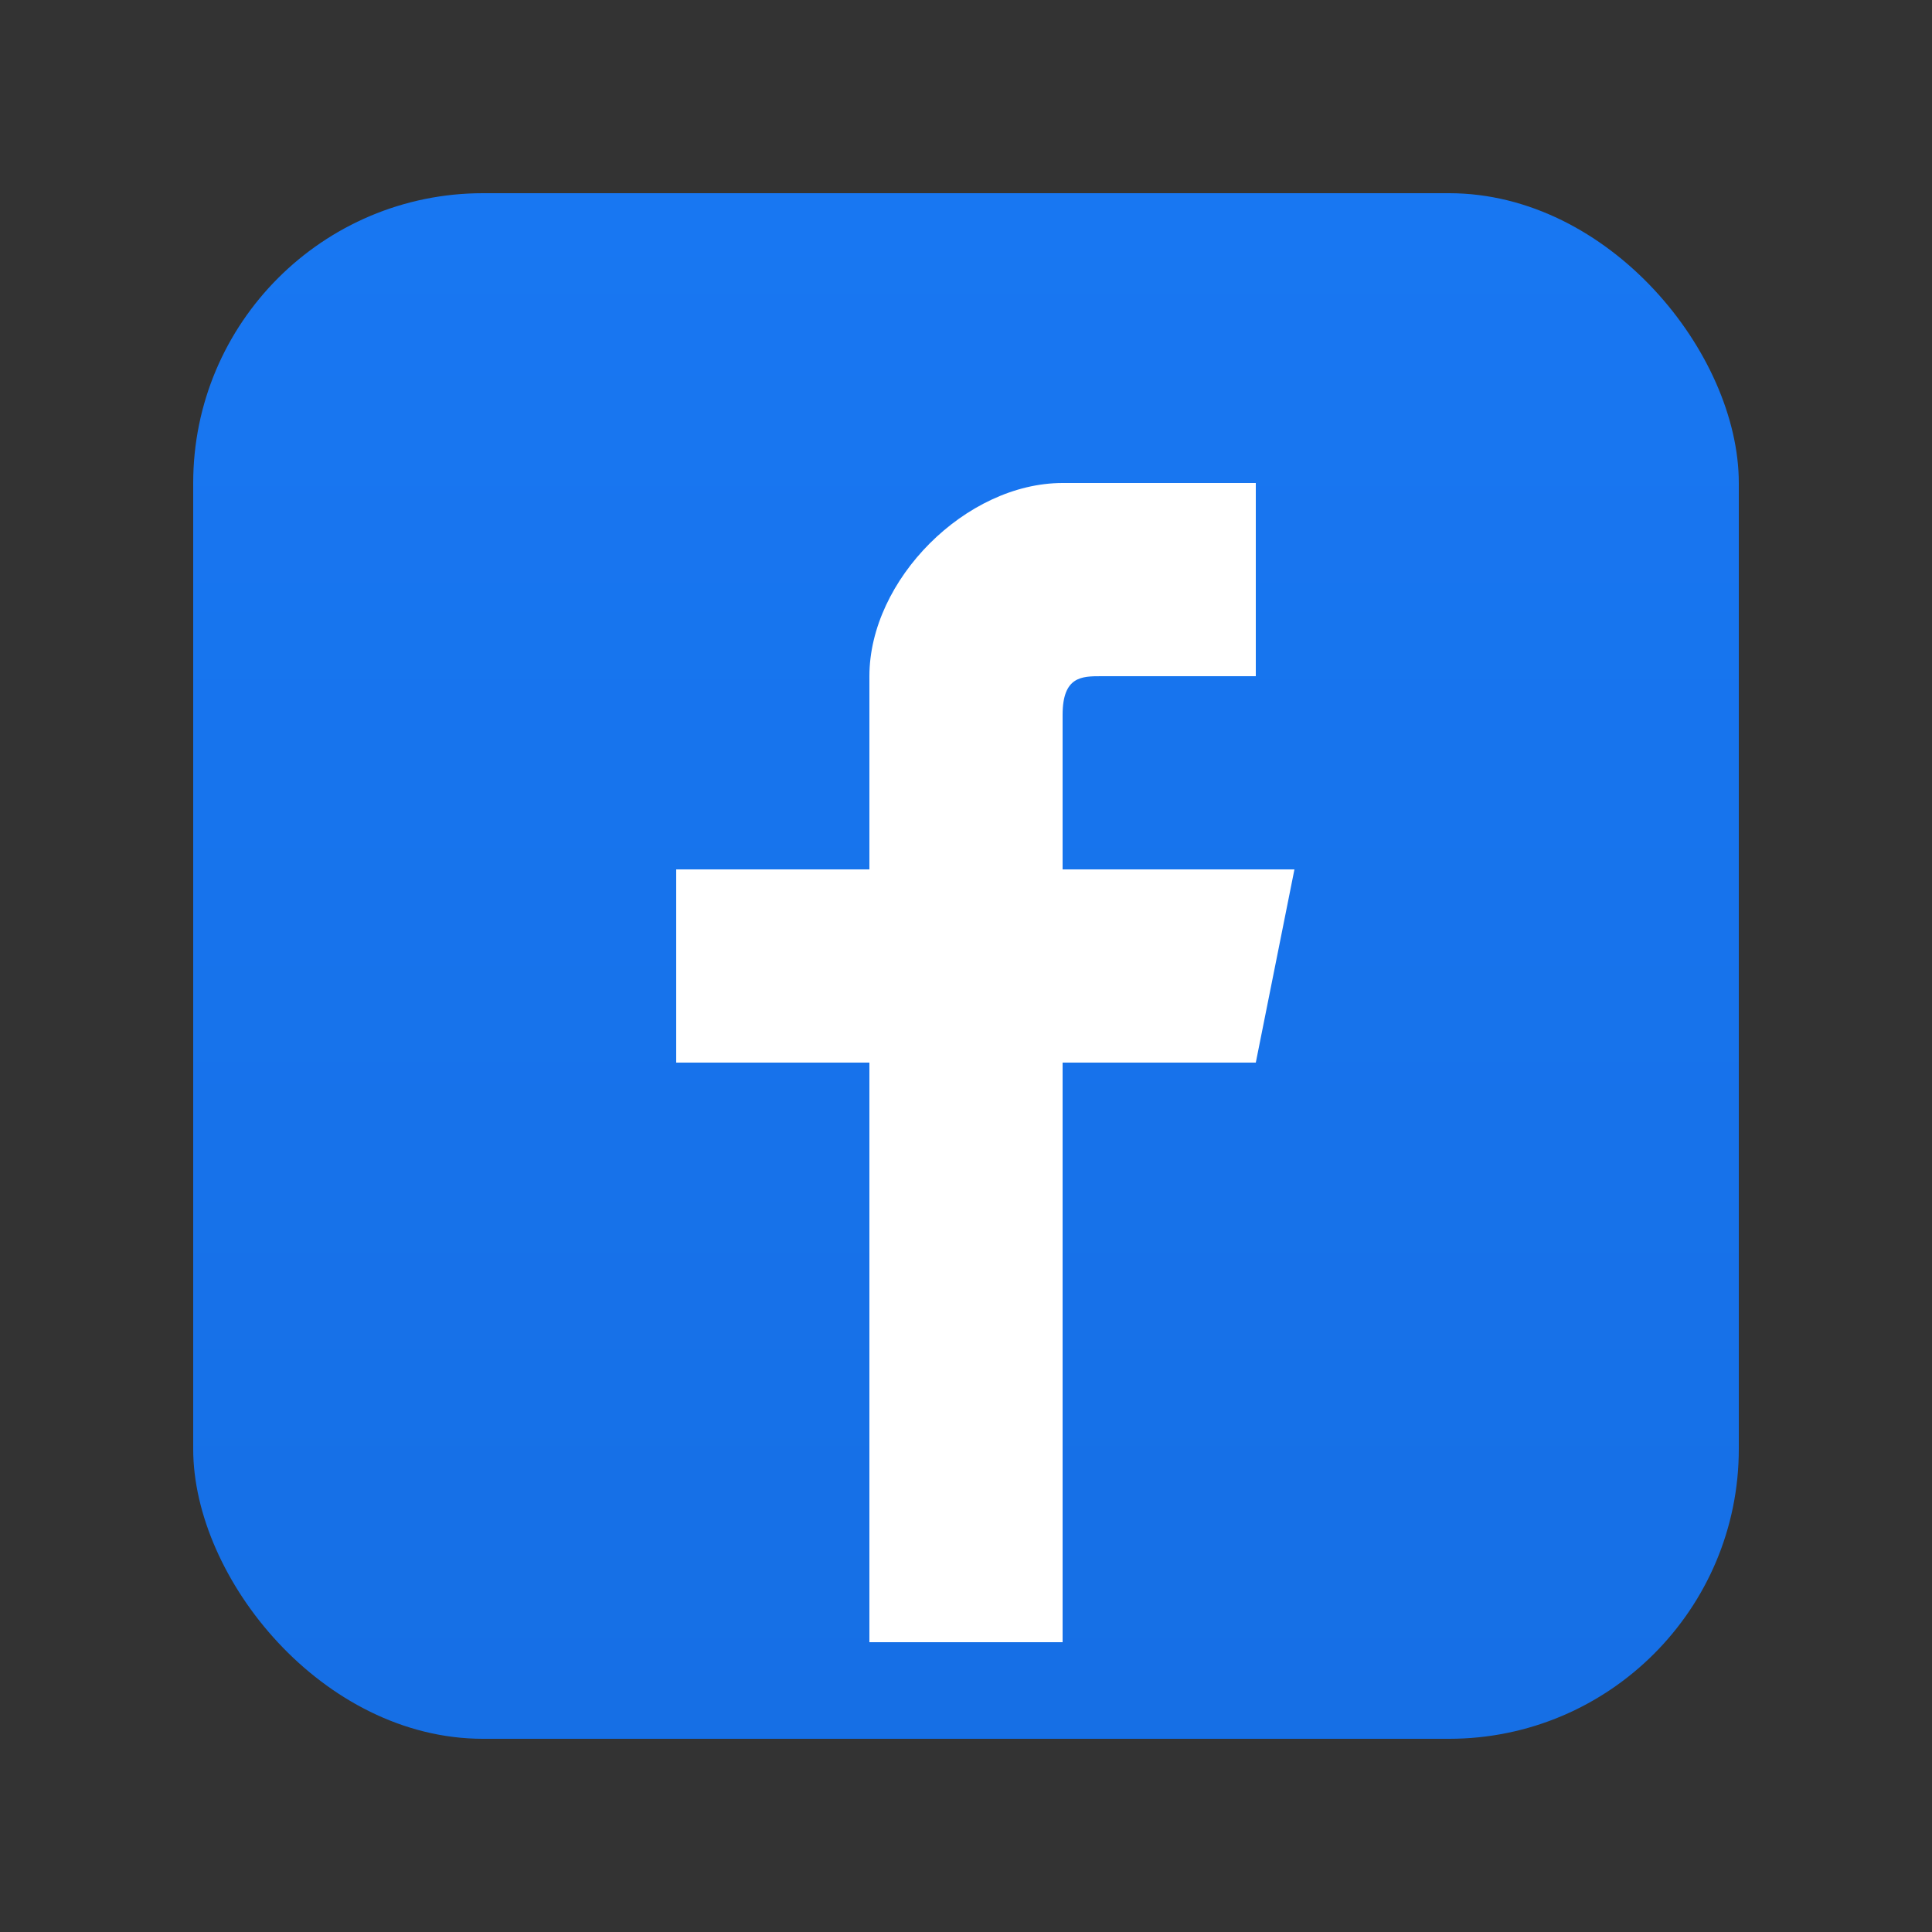<svg xmlns="http://www.w3.org/2000/svg" viewBox="0 0 100 100" width="100" height="100">
    <rect x="0" y="0" width="100" height="100" fill="#333333" stroke="none"/>
    <defs>
        <linearGradient id="fbGradient" x1="0%" y1="0%" x2="0%" y2="100%">
            <stop offset="0%" style="stop-color:#1877F2;stop-opacity:1" />
            <stop offset="100%" style="stop-color:#166FE5;stop-opacity:1" />
        </linearGradient>
    </defs>
    
    <!-- Facebook background -->
    <rect x="10" y="10" width="80" height="80" fill="url(#fbGradient)" rx="15"/>
    
    <!-- Facebook 'f' -->
    <path d="M 65 25 L 55 25 C 50 25 45 30 45 35 L 45 45 L 35 45 L 35 55 L 45 55 L 45 85 L 55 85 L 55 55 L 65 55 L 67 45 L 55 45 L 55 37 C 55 35 56 35 57 35 L 65 35 Z" fill="#FFF"/>
</svg>
